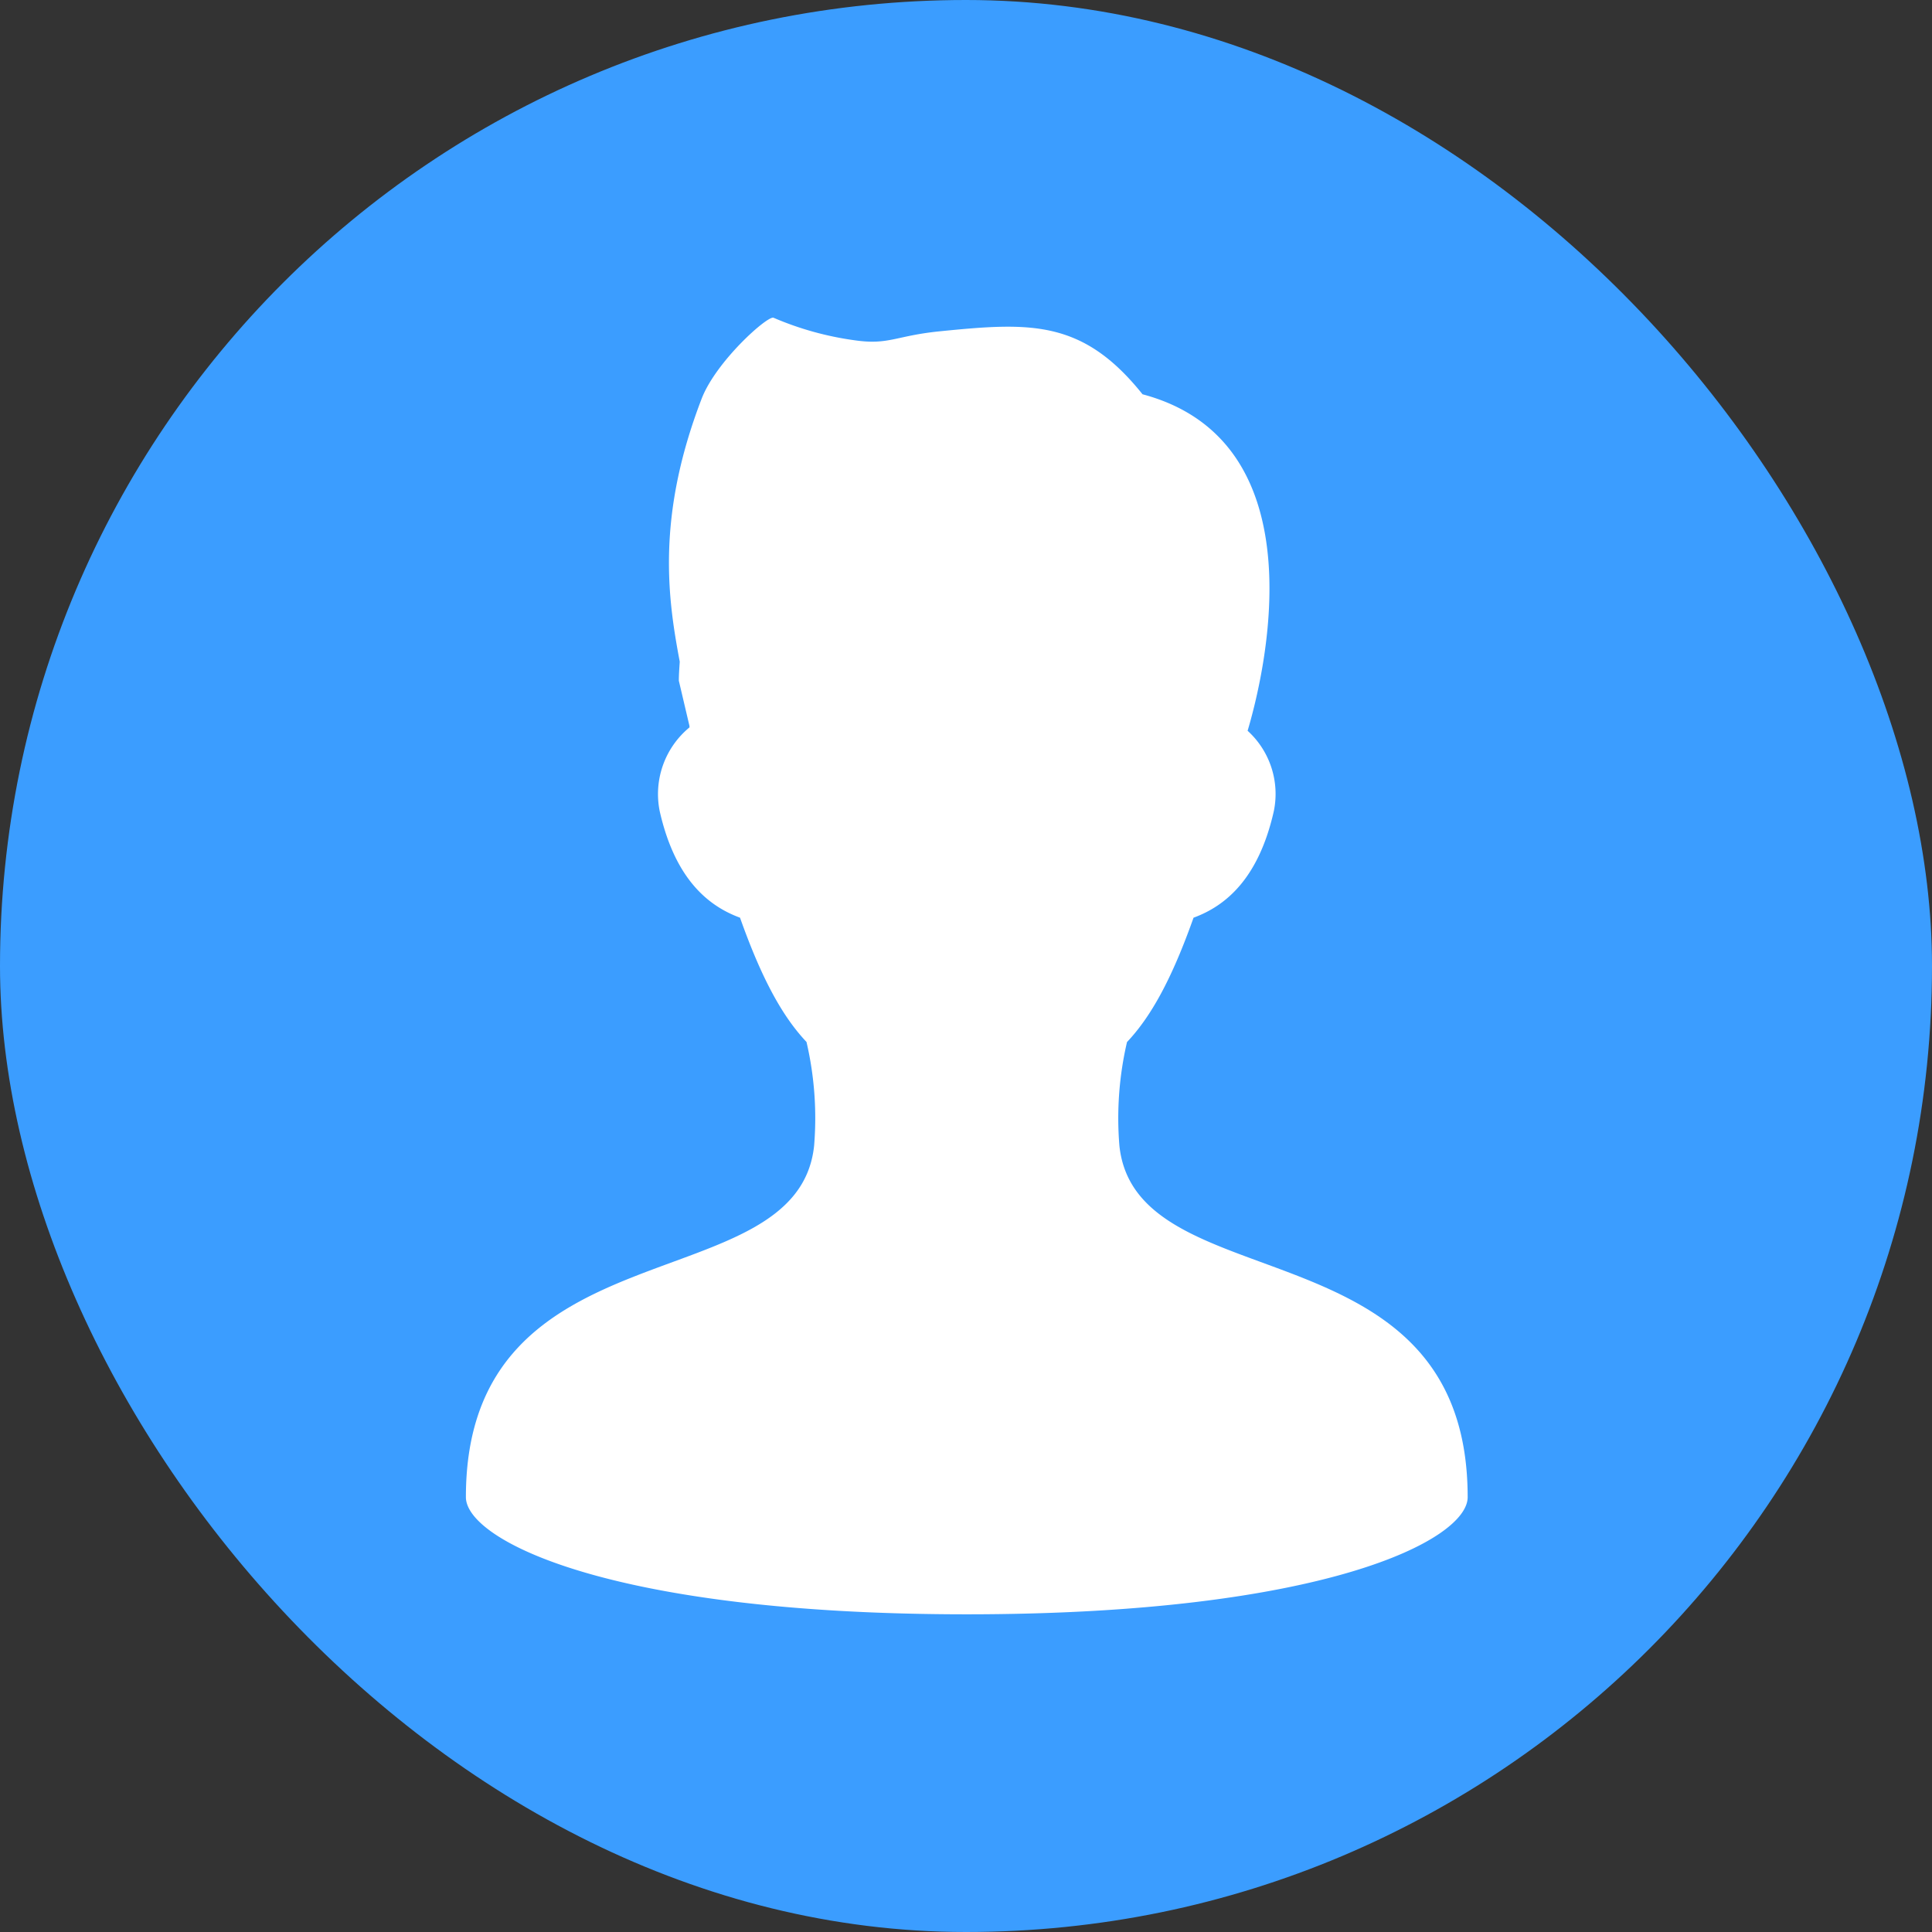 <?xml version="1.0" encoding="UTF-8"?>
<svg xmlns="http://www.w3.org/2000/svg" width="240" height="240" viewBox="0 0 240 240">
  <rect x="0" y="0" width="240" height="240" fill="#333333" stroke="none"/>
  <g id="voice_list_man_img" transform="translate(-480 -3008.717)">
    <rect id="長方形_266" data-name="長方形 266" width="240" height="240" rx="120" transform="translate(480 3008.717)" fill="#3b9dff"></rect>
    <g id="男性の人物アイコン素材" transform="translate(537.87 3048.178)">
      <path id="パス_4735" data-name="パス 4735" d="M139.405,102.849a41.74,41.74,0,0,1,.946-12.863c3.018-3.188,5.6-7.932,8.264-15.446,4.011-1.471,8.084-4.868,9.974-13.236a10.6,10.6,0,0,0-3.256-9.986c1.895-6.36,9.353-35.828-13.054-41.8C134.828.2,128.306.574,117.129,1.691c-5.56.556-6.35,1.738-10.619,1.118A38.728,38.728,0,0,1,96.45.015c-.688-.345-7.143,5.384-8.942,10.06-5.7,14.814-4.167,24.974-2.718,32.658-.048.787-.113,1.571-.113,2.366L86,50.728c0,.058,0,.114,0,.171A10.724,10.724,0,0,0,82.3,61.3c1.891,8.372,5.967,11.767,9.979,13.238,2.661,7.508,5.242,12.25,8.258,15.438a41.761,41.761,0,0,1,.947,12.869c-2.035,19.591-43.259,9.272-43.259,43.672,0,5.3,17.777,14.557,62.222,14.557s62.222-9.252,62.222-14.557C182.664,112.121,141.44,122.44,139.405,102.849Z" transform="translate(-58.22 0)" fill="#fff"></path>
    </g>
  </g>
</svg>
